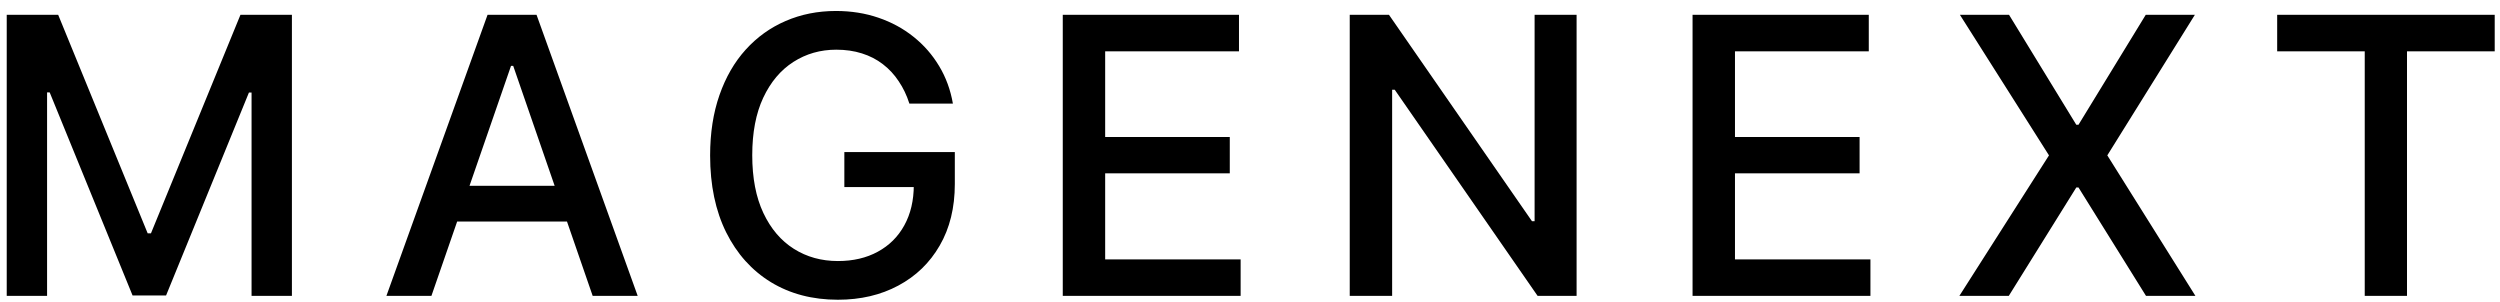 <svg width="207" height="25" viewBox="0 0 207 25" fill="none" xmlns="http://www.w3.org/2000/svg">
<path d="M0.557 1.227H4.818L12.227 19.318H12.5L19.909 1.227H24.17V24.5H20.829V7.659H20.613L13.75 24.466H10.977L4.113 7.648H3.898V24.5H0.557V1.227ZM35.721 24.5H31.994L40.369 1.227H44.426L52.801 24.5H49.074L42.494 5.455H42.312L35.721 24.5ZM36.346 15.386H48.437V18.341H36.346V15.386ZM75.298 8.58C75.078 7.89 74.783 7.273 74.412 6.727C74.048 6.174 73.612 5.705 73.105 5.318C72.597 4.924 72.018 4.625 71.366 4.421C70.722 4.216 70.014 4.114 69.241 4.114C67.93 4.114 66.749 4.451 65.696 5.125C64.643 5.799 63.809 6.788 63.196 8.091C62.59 9.386 62.286 10.974 62.286 12.852C62.286 14.739 62.593 16.333 63.207 17.637C63.821 18.939 64.662 19.928 65.73 20.602C66.798 21.277 68.014 21.614 69.377 21.614C70.643 21.614 71.745 21.356 72.684 20.841C73.631 20.326 74.362 19.599 74.877 18.659C75.4 17.712 75.662 16.599 75.662 15.318L76.571 15.489H69.912V12.591H79.059V15.239C79.059 17.193 78.643 18.89 77.809 20.33C76.984 21.762 75.84 22.867 74.377 23.648C72.923 24.428 71.256 24.818 69.377 24.818C67.271 24.818 65.423 24.333 63.832 23.364C62.249 22.394 61.014 21.019 60.127 19.239C59.241 17.451 58.798 15.33 58.798 12.875C58.798 11.019 59.055 9.352 59.571 7.875C60.086 6.398 60.809 5.144 61.741 4.114C62.68 3.076 63.783 2.284 65.048 1.739C66.321 1.186 67.711 0.909 69.218 0.909C70.476 0.909 71.646 1.095 72.73 1.466C73.821 1.837 74.79 2.364 75.639 3.046C76.495 3.727 77.203 4.538 77.764 5.477C78.324 6.409 78.703 7.443 78.9 8.58H75.298ZM87.997 24.5V1.227H102.588V4.25H91.508V11.341H101.826V14.352H91.508V21.477H102.724V24.5H87.997ZM130.542 1.227V24.5H127.315L115.485 7.432H115.269V24.5H111.758V1.227H115.008L126.849 18.318H127.065V1.227H130.542ZM140.144 24.5V1.227H154.735V4.25H143.656V11.341H153.974V14.352H143.656V21.477H154.872V24.5H140.144ZM166.349 1.227L171.917 10.33H172.099L177.667 1.227H181.735L174.485 12.864L181.781 24.5H177.69L172.099 15.523H171.917L166.326 24.5H162.235L169.656 12.864L162.281 1.227H166.349ZM188.55 4.25V1.227H206.562V4.25H199.3V24.5H195.8V4.25H188.55Z" fill="black"/>
</svg>
